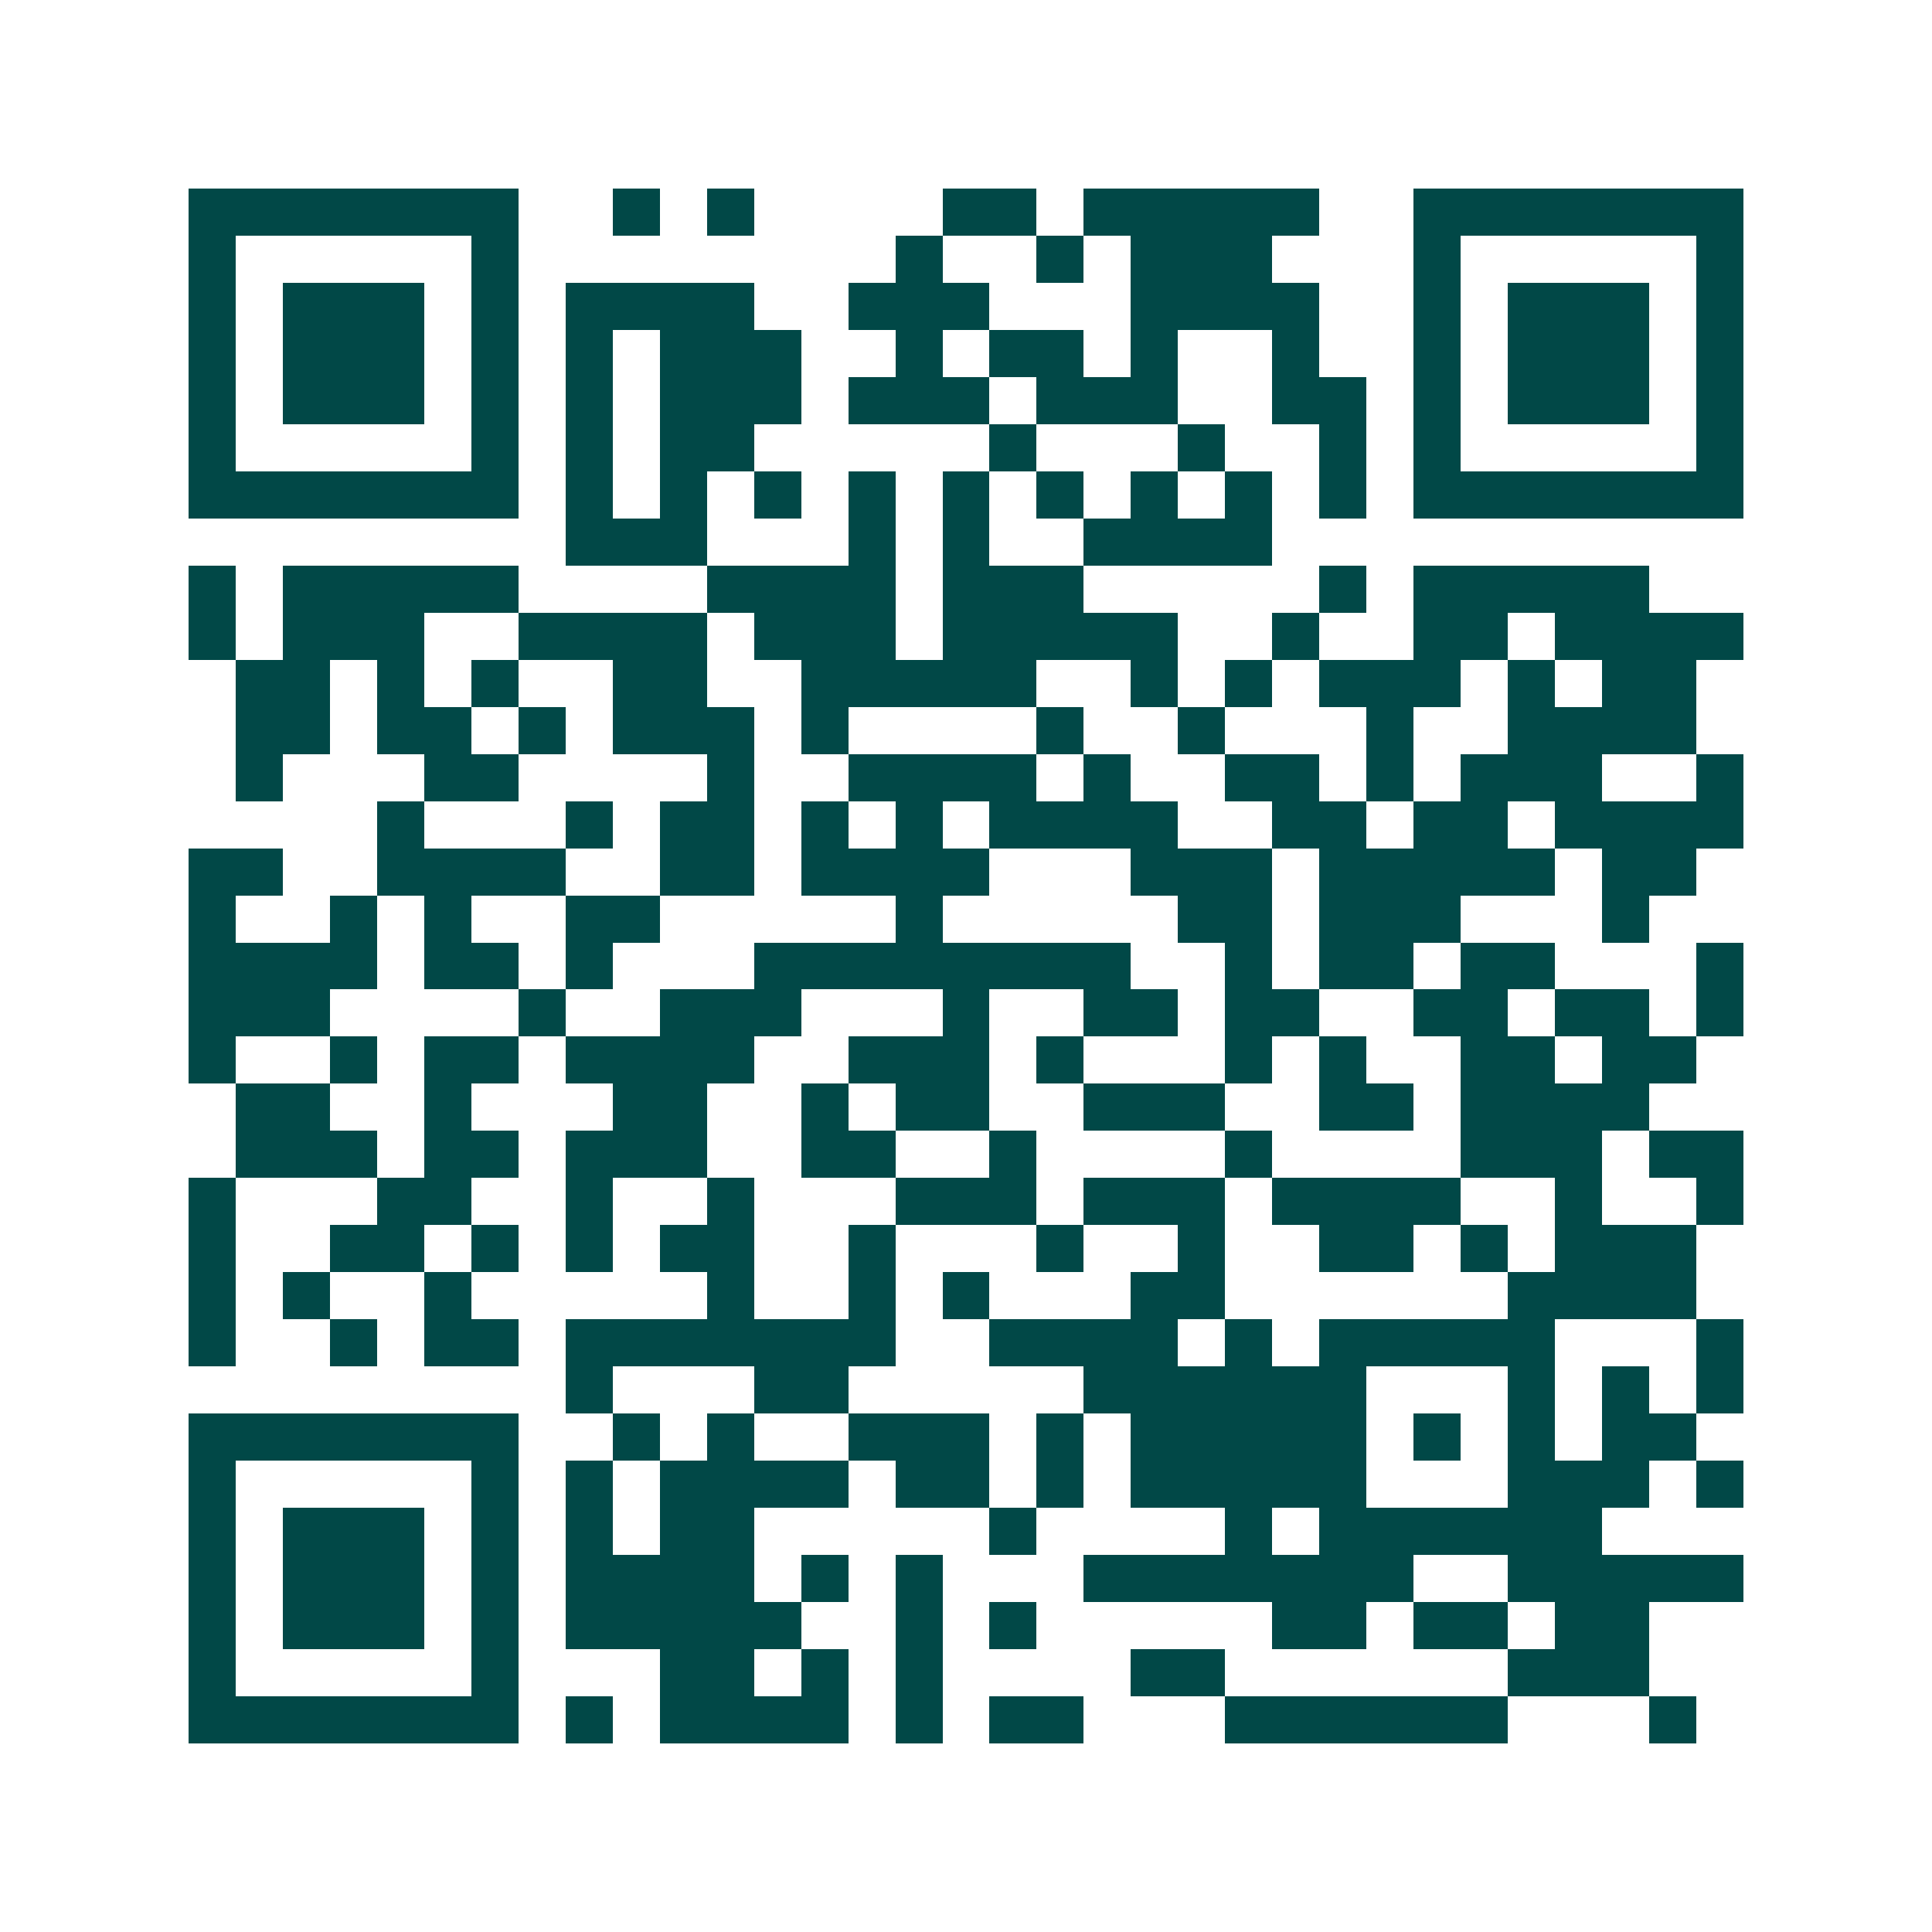 <svg xmlns="http://www.w3.org/2000/svg" width="200" height="200" viewBox="0 0 41 41" shape-rendering="crispEdges"><path fill="#ffffff" d="M0 0h41v41H0z"/><path stroke="#014847" d="M4 4.5h7m2 0h1m1 0h1m4 0h2m1 0h5m2 0h7M4 5.5h1m5 0h1m8 0h1m2 0h1m1 0h3m3 0h1m5 0h1M4 6.5h1m1 0h3m1 0h1m1 0h4m2 0h3m3 0h4m2 0h1m1 0h3m1 0h1M4 7.5h1m1 0h3m1 0h1m1 0h1m1 0h3m2 0h1m1 0h2m1 0h1m2 0h1m2 0h1m1 0h3m1 0h1M4 8.5h1m1 0h3m1 0h1m1 0h1m1 0h3m1 0h3m1 0h3m2 0h2m1 0h1m1 0h3m1 0h1M4 9.5h1m5 0h1m1 0h1m1 0h2m5 0h1m3 0h1m2 0h1m1 0h1m5 0h1M4 10.5h7m1 0h1m1 0h1m1 0h1m1 0h1m1 0h1m1 0h1m1 0h1m1 0h1m1 0h1m1 0h7M12 11.5h3m3 0h1m1 0h1m2 0h4M4 12.5h1m1 0h5m4 0h4m1 0h3m5 0h1m1 0h5M4 13.5h1m1 0h3m2 0h4m1 0h3m1 0h5m2 0h1m2 0h2m1 0h4M5 14.5h2m1 0h1m1 0h1m2 0h2m2 0h5m2 0h1m1 0h1m1 0h3m1 0h1m1 0h2M5 15.5h2m1 0h2m1 0h1m1 0h3m1 0h1m4 0h1m2 0h1m3 0h1m2 0h4M5 16.5h1m3 0h2m4 0h1m2 0h4m1 0h1m2 0h2m1 0h1m1 0h3m2 0h1M8 17.5h1m3 0h1m1 0h2m1 0h1m1 0h1m1 0h4m2 0h2m1 0h2m1 0h4M4 18.5h2m2 0h4m2 0h2m1 0h4m3 0h3m1 0h5m1 0h2M4 19.5h1m2 0h1m1 0h1m2 0h2m5 0h1m5 0h2m1 0h3m3 0h1M4 20.5h4m1 0h2m1 0h1m3 0h8m2 0h1m1 0h2m1 0h2m3 0h1M4 21.5h3m4 0h1m2 0h3m3 0h1m2 0h2m1 0h2m2 0h2m1 0h2m1 0h1M4 22.5h1m2 0h1m1 0h2m1 0h4m2 0h3m1 0h1m3 0h1m1 0h1m2 0h2m1 0h2M5 23.5h2m2 0h1m3 0h2m2 0h1m1 0h2m2 0h3m2 0h2m1 0h4M5 24.5h3m1 0h2m1 0h3m2 0h2m2 0h1m4 0h1m4 0h3m1 0h2M4 25.5h1m3 0h2m2 0h1m2 0h1m3 0h3m1 0h3m1 0h4m2 0h1m2 0h1M4 26.5h1m2 0h2m1 0h1m1 0h1m1 0h2m2 0h1m3 0h1m2 0h1m2 0h2m1 0h1m1 0h3M4 27.5h1m1 0h1m2 0h1m5 0h1m2 0h1m1 0h1m3 0h2m6 0h4M4 28.5h1m2 0h1m1 0h2m1 0h7m2 0h4m1 0h1m1 0h5m3 0h1M12 29.5h1m3 0h2m5 0h6m3 0h1m1 0h1m1 0h1M4 30.5h7m2 0h1m1 0h1m2 0h3m1 0h1m1 0h5m1 0h1m1 0h1m1 0h2M4 31.5h1m5 0h1m1 0h1m1 0h4m1 0h2m1 0h1m1 0h5m3 0h3m1 0h1M4 32.5h1m1 0h3m1 0h1m1 0h1m1 0h2m5 0h1m4 0h1m1 0h6M4 33.5h1m1 0h3m1 0h1m1 0h4m1 0h1m1 0h1m3 0h7m2 0h5M4 34.5h1m1 0h3m1 0h1m1 0h5m2 0h1m1 0h1m5 0h2m1 0h2m1 0h2M4 35.5h1m5 0h1m3 0h2m1 0h1m1 0h1m4 0h2m6 0h3M4 36.5h7m1 0h1m1 0h4m1 0h1m1 0h2m3 0h6m3 0h1"/></svg>
